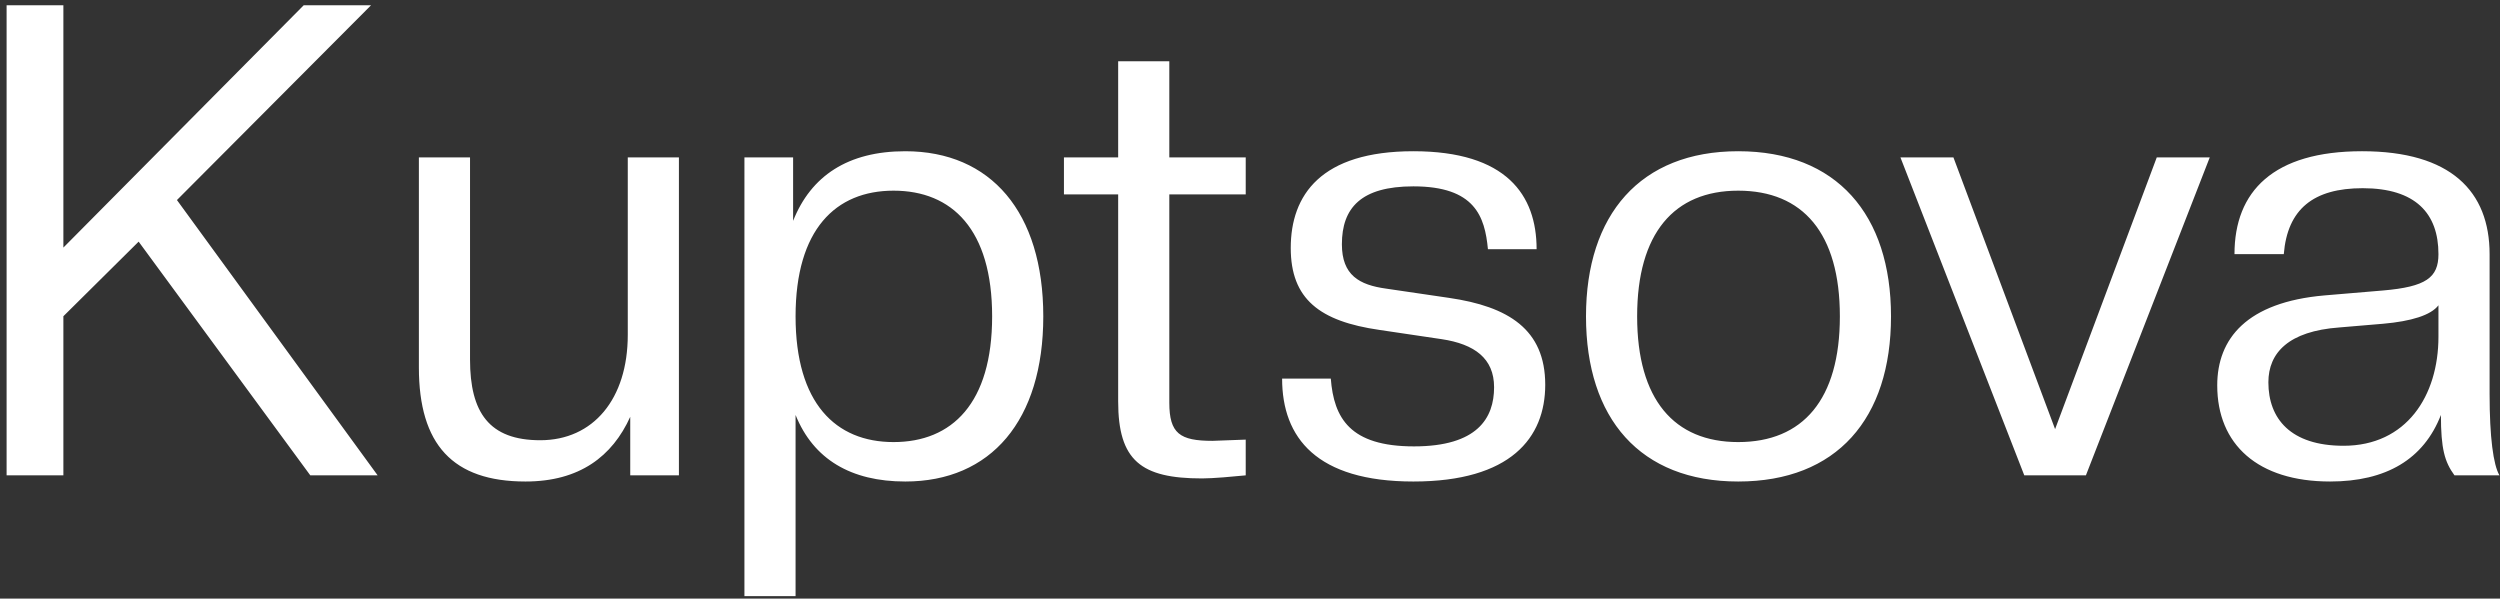 <svg xmlns="http://www.w3.org/2000/svg" width="284" height="68" fill="none"><rect width="100%" height="100%" fill="#333333" stroke="none"/><path fill="#fff" d="M42.9 54h-7.65l-19.5-26.55-8.55 8.475V54H.75V.6H7.2v27.525L34.5.6h7.65L20.1 22.725 42.9 54Zm16.795.7c-8.26 0-12.11-4.2-12.11-12.95V17.88h5.81v22.96c0 6.02 2.17 9.17 7.98 9.17 6.02 0 9.94-4.69 9.94-11.97V17.88h5.81V54h-5.53v-6.65c-2.03 4.48-5.74 7.35-11.9 7.35Zm43.142 0c-6.16 0-10.43-2.52-12.46-7.56v20.58h-5.81V17.88h5.53v7.21c2.03-5.11 6.23-7.91 12.74-7.91 9.73 0 15.68 6.93 15.68 18.76 0 11.83-5.95 18.76-15.68 18.76Zm-1.33-4.48c6.65 0 11.2-4.41 11.2-14.28s-4.55-14.28-11.2-14.28c-6.58 0-11.13 4.41-11.13 14.28s4.55 14.28 11.13 14.28Zm35.037 4.13c-6.93 0-9.52-2.03-9.52-8.75V22.08h-6.16v-4.2h6.16V6.96h5.81v10.92h8.68v4.2h-8.68v23.66c0 3.5 1.19 4.34 4.9 4.34l3.78-.14V54c-1.4.14-3.71.35-4.97.35Zm24.014.35c-10.99 0-14.91-4.97-14.91-11.69h5.53c.35 4.48 2.17 7.7 9.45 7.7 7.21 0 9.1-3.22 9.1-6.72 0-3.29-2.24-4.9-5.95-5.46l-7.07-1.05c-6.79-.98-10.08-3.5-10.08-9.31 0-6.02 3.43-10.99 13.93-10.99 10.57 0 14 4.97 14 11.13h-5.53c-.35-3.71-1.47-7.14-8.47-7.14-5.95 0-8.12 2.45-8.12 6.58 0 3.5 1.96 4.62 5.04 5.04l7.14 1.05c6.72.98 10.92 3.57 10.92 9.87 0 6.02-3.92 10.99-14.98 10.99Zm36.901 0c-11.13 0-17.29-7.14-17.29-18.76 0-11.55 6.16-18.76 17.29-18.76 11.2 0 17.36 7.21 17.36 18.76 0 11.62-6.16 18.76-17.36 18.76Zm0-4.48c7.35 0 11.55-4.83 11.55-14.28s-4.2-14.28-11.55-14.28c-7.28 0-11.48 4.83-11.48 14.28s4.2 14.28 11.48 14.28Zm39.5 3.78h-7l-14.07-36.12h6.02l11.55 30.87 11.55-30.87h6.02L236.959 54Zm27.729.7c-8.19 0-12.81-4.2-12.81-10.92 0-5.32 3.36-9.45 12.18-10.22l6.65-.56c4.9-.42 6.3-1.47 6.3-4.13 0-4.62-2.59-7.49-8.61-7.49-5.6 0-8.54 2.38-8.96 7.49h-5.6c0-7.14 4.41-11.69 14.49-11.69s14.49 4.55 14.49 11.69v15.89c0 4.9.42 8.05 1.12 9.24h-5.11c-1.12-1.54-1.54-3.01-1.54-6.86-1.96 5.04-6.23 7.56-12.6 7.56Zm1.54-4.06c7.14 0 10.78-5.67 10.78-12.39v-3.57c-.84 1.12-3.08 1.82-6.3 2.1l-4.97.42c-5.74.42-8.05 2.87-8.05 6.23 0 4.13 2.52 7.21 8.54 7.21Z"/></svg>